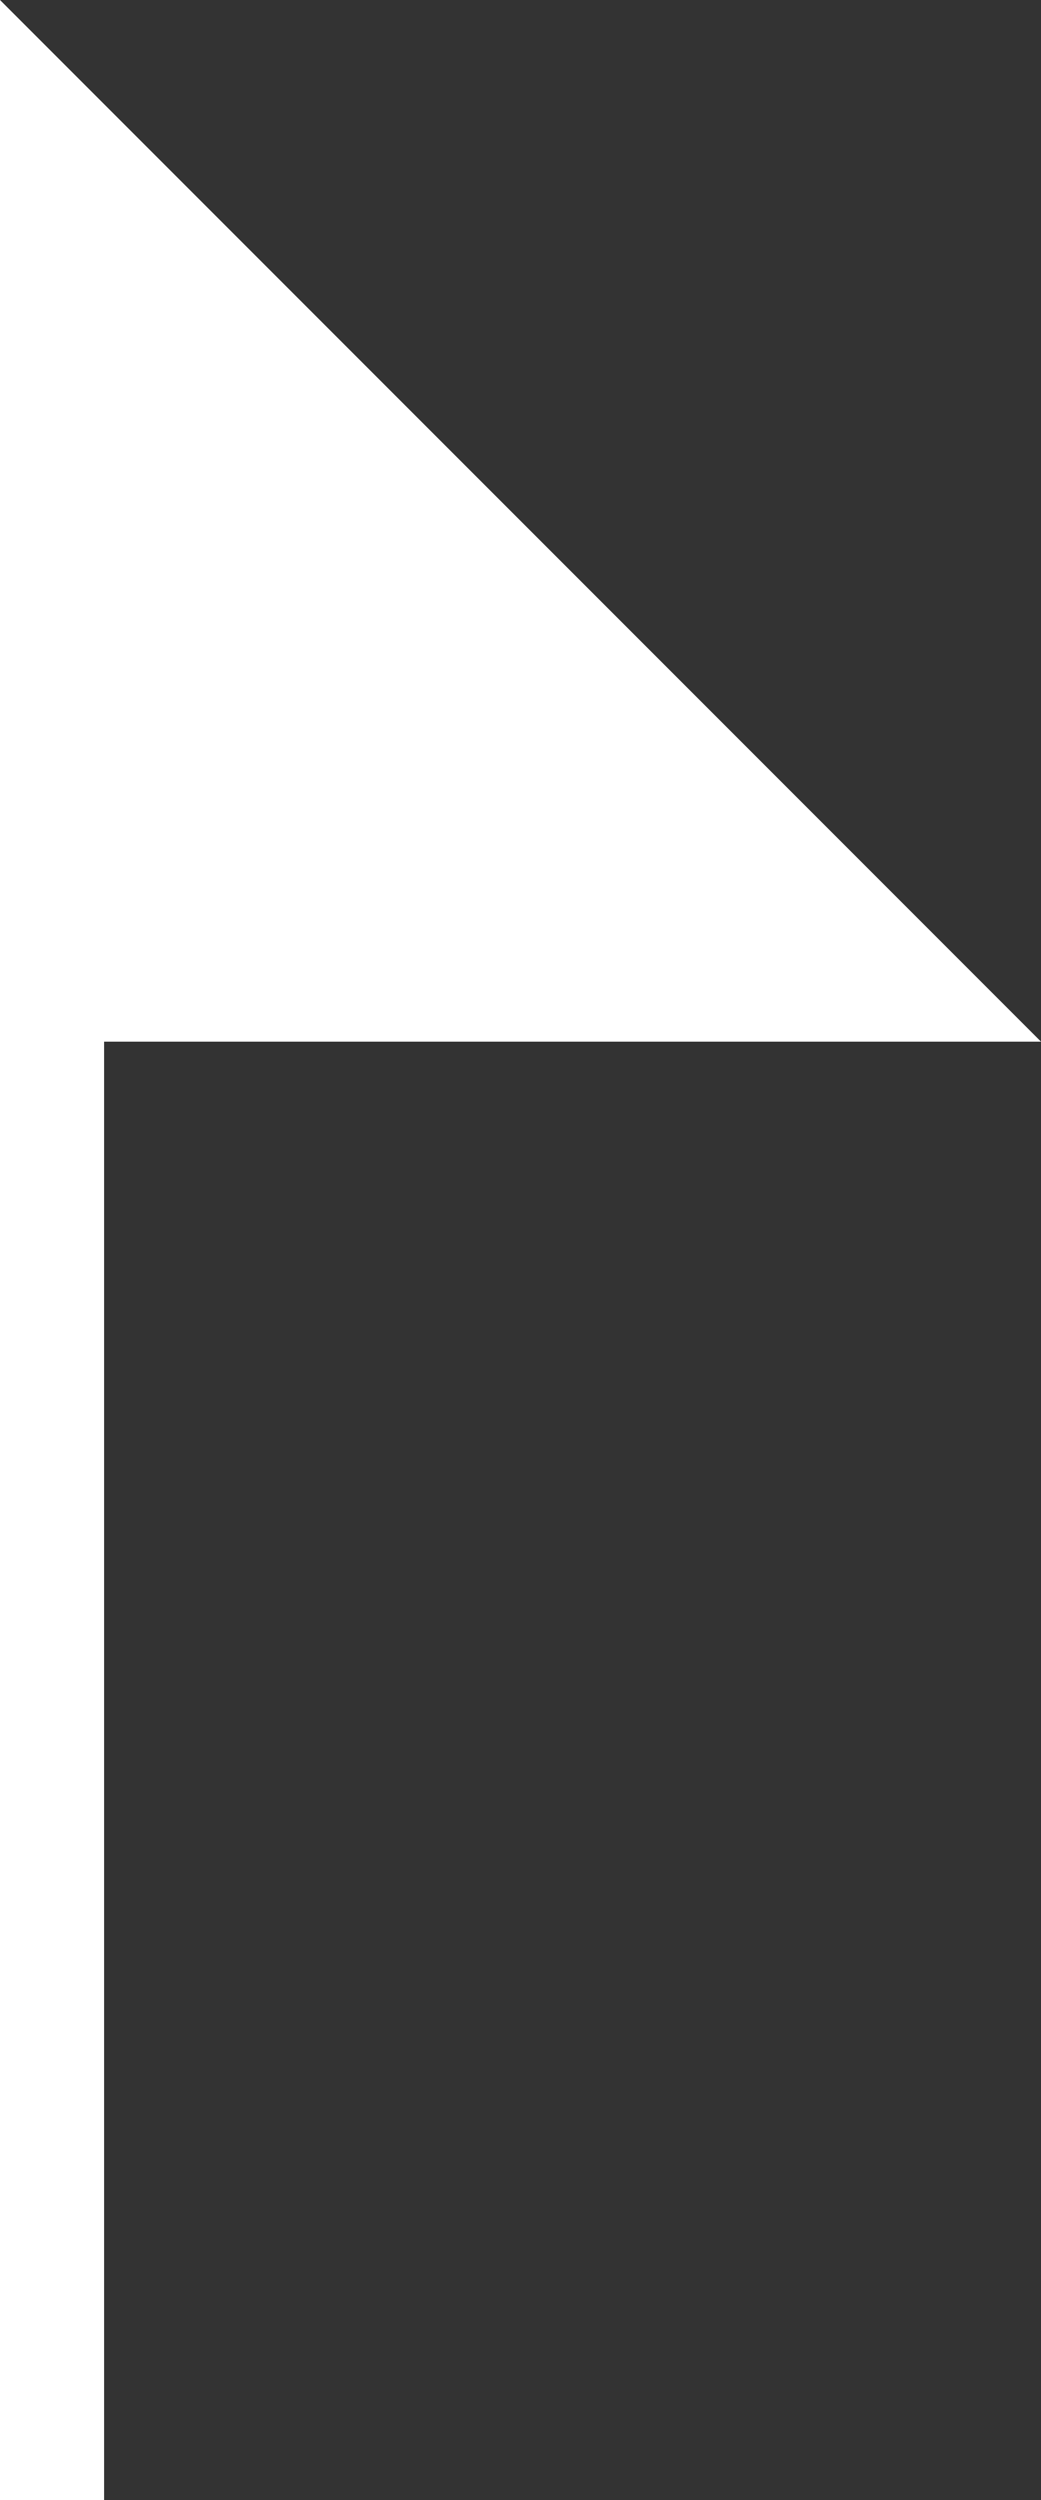 <?xml version="1.0" encoding="utf-8"?>
<!-- Generator: Adobe Illustrator 16.0.0, SVG Export Plug-In . SVG Version: 6.00 Build 0)  -->
<!DOCTYPE svg PUBLIC "-//W3C//DTD SVG 1.1//EN" "http://www.w3.org/Graphics/SVG/1.1/DTD/svg11.dtd">
<svg version="1.1" id="レイヤー_1" xmlns="http://www.w3.org/2000/svg" xmlns:xlink="http://www.w3.org/1999/xlink" x="0px"
	 y="0px" width="10px" height="24px" viewBox="0 0 10 24" enable-background="new 0 0 10 24" xml:space="preserve">
<rect x="0" y="0" width="10" height="24" fill="#333333" stroke="none"/>
<polygon fill="#FFFFFF" points="10,10 0,0 0,2 0,10 0,24 1,24 1,10 "/>
</svg>

